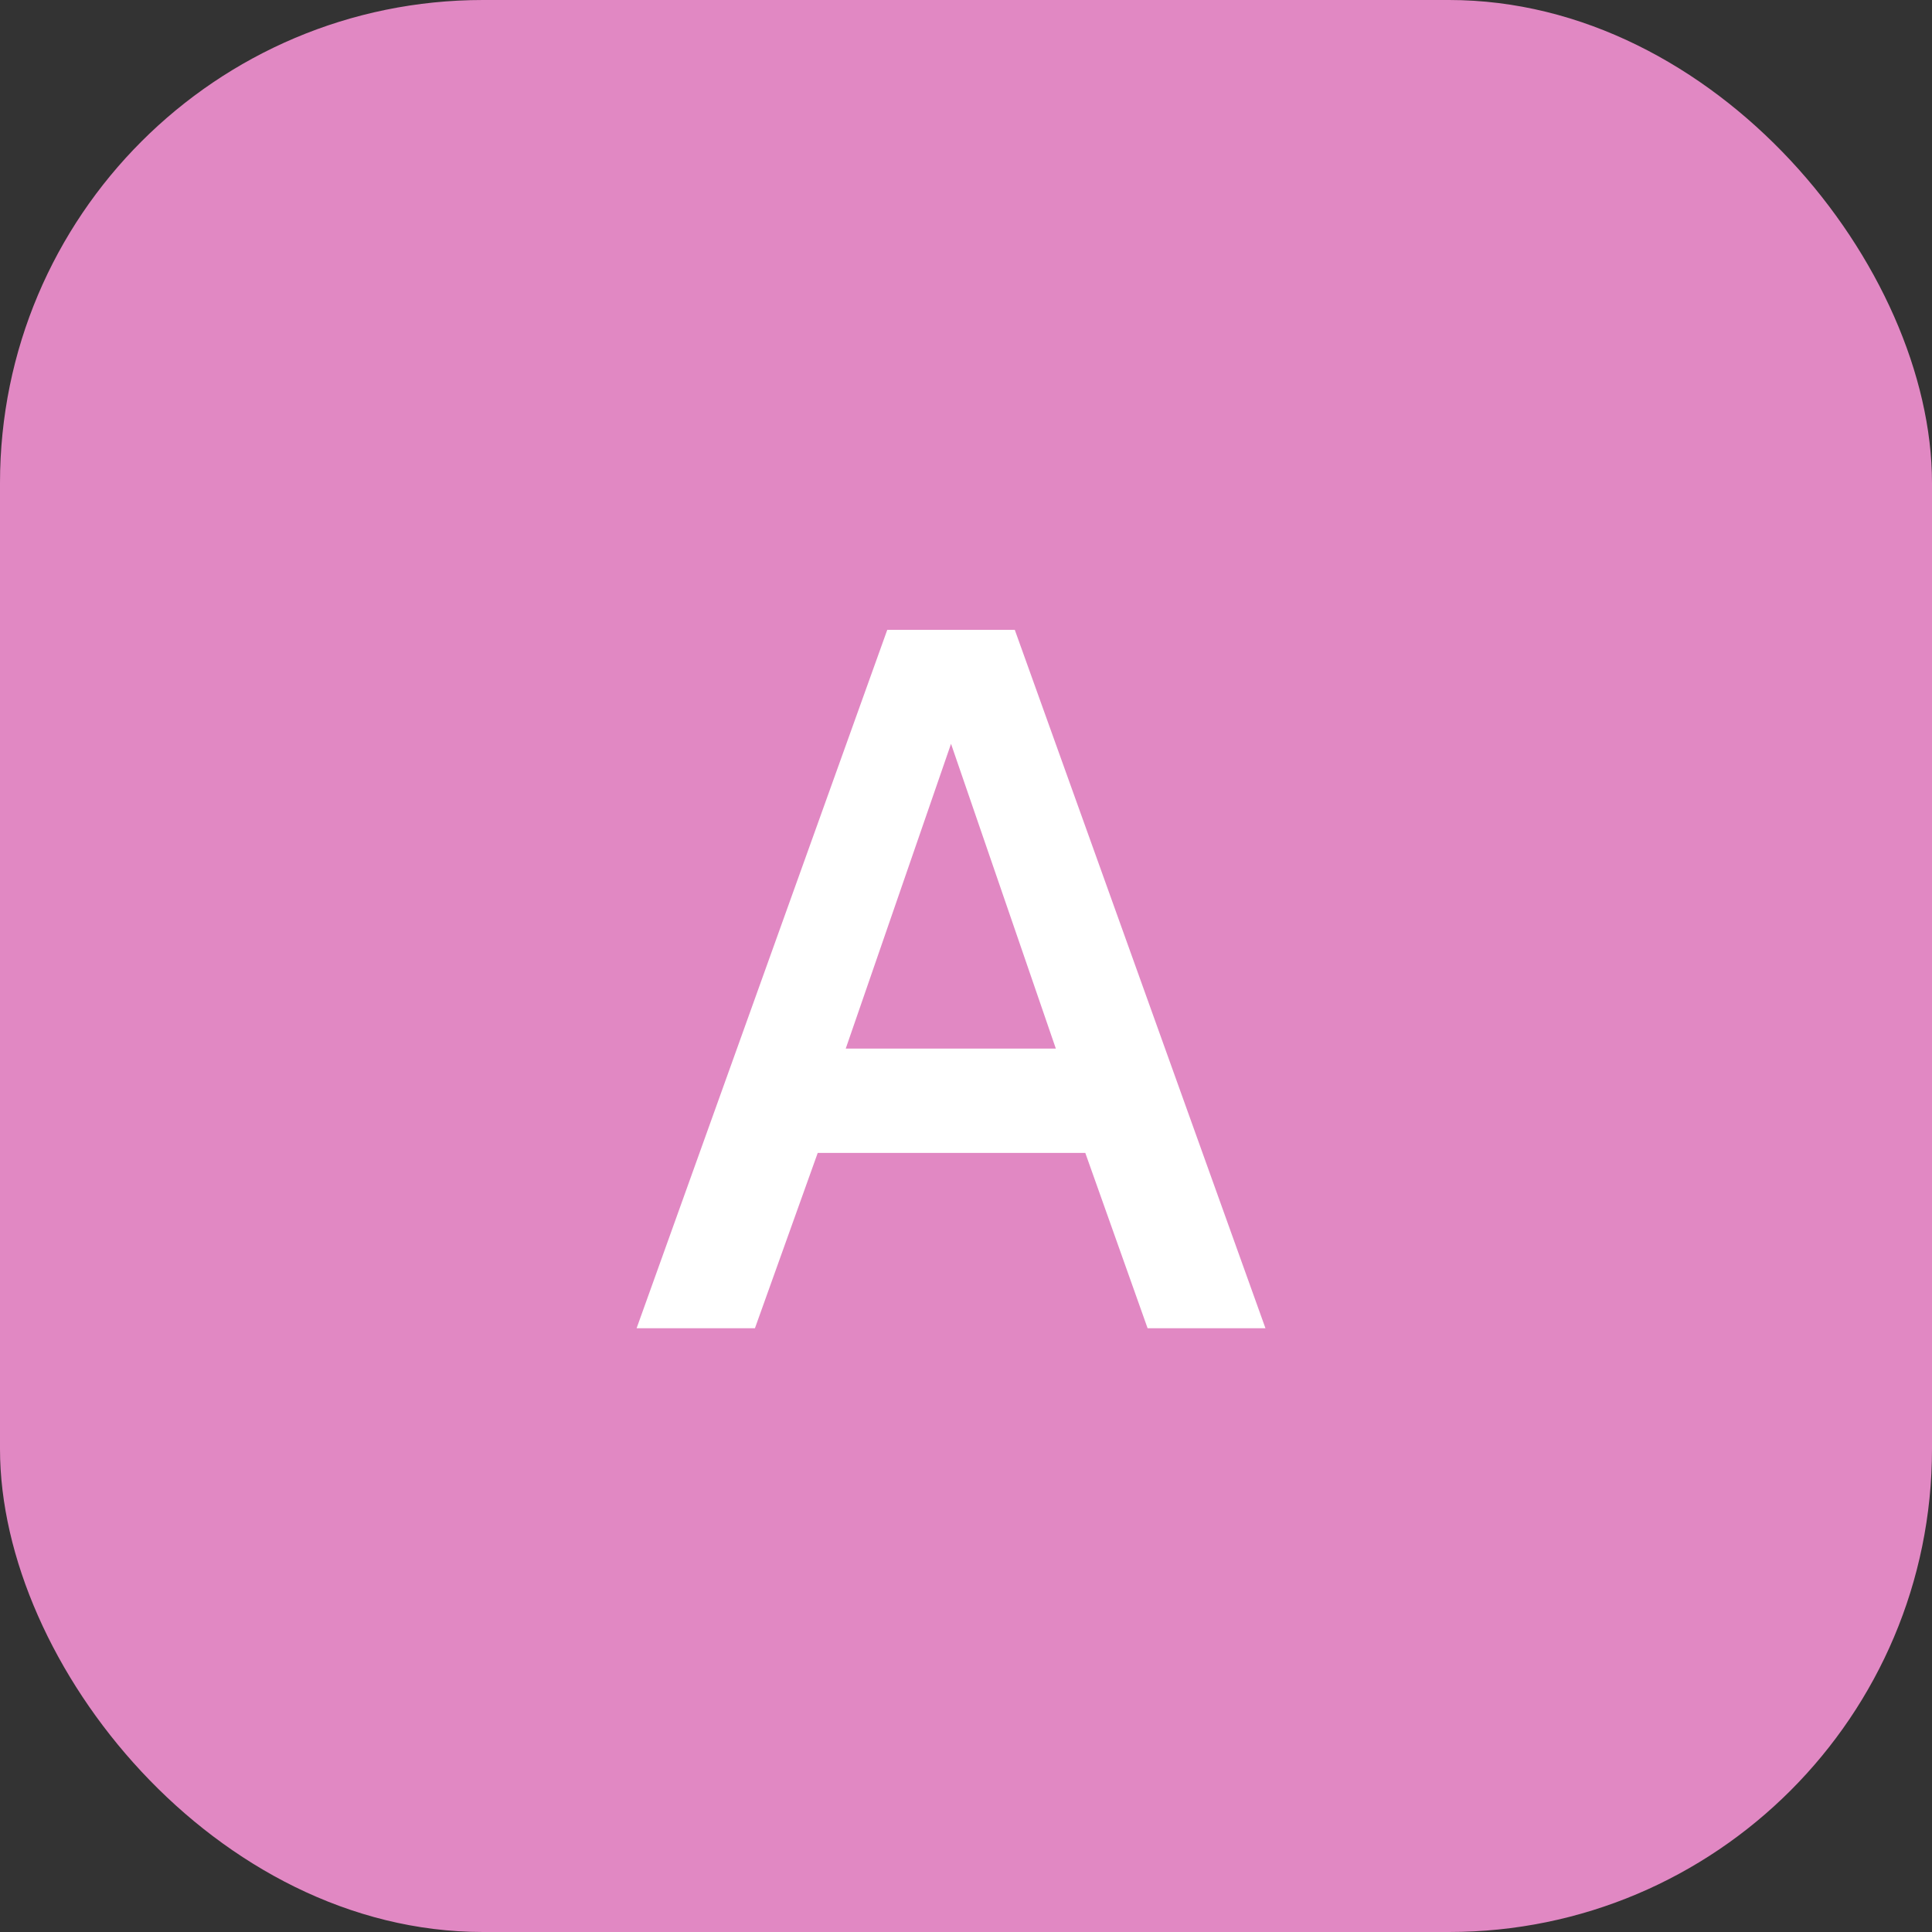 <svg width="32" height="32" viewBox="0 0 32 32" fill="none" xmlns="http://www.w3.org/2000/svg">
<rect x="0" y="0" width="32" height="32" fill="#333333" stroke="none"/>
<rect width="32" height="32" rx="8" fill="#E188C3"/>
<path d="M10.544 22L14.696 10.432H16.808L20.96 22H19.008L17.976 19.096H13.544L12.504 22H10.544ZM14.008 17.368H17.488L15.752 12.32L14.008 17.368Z" fill="white"/>
</svg>
